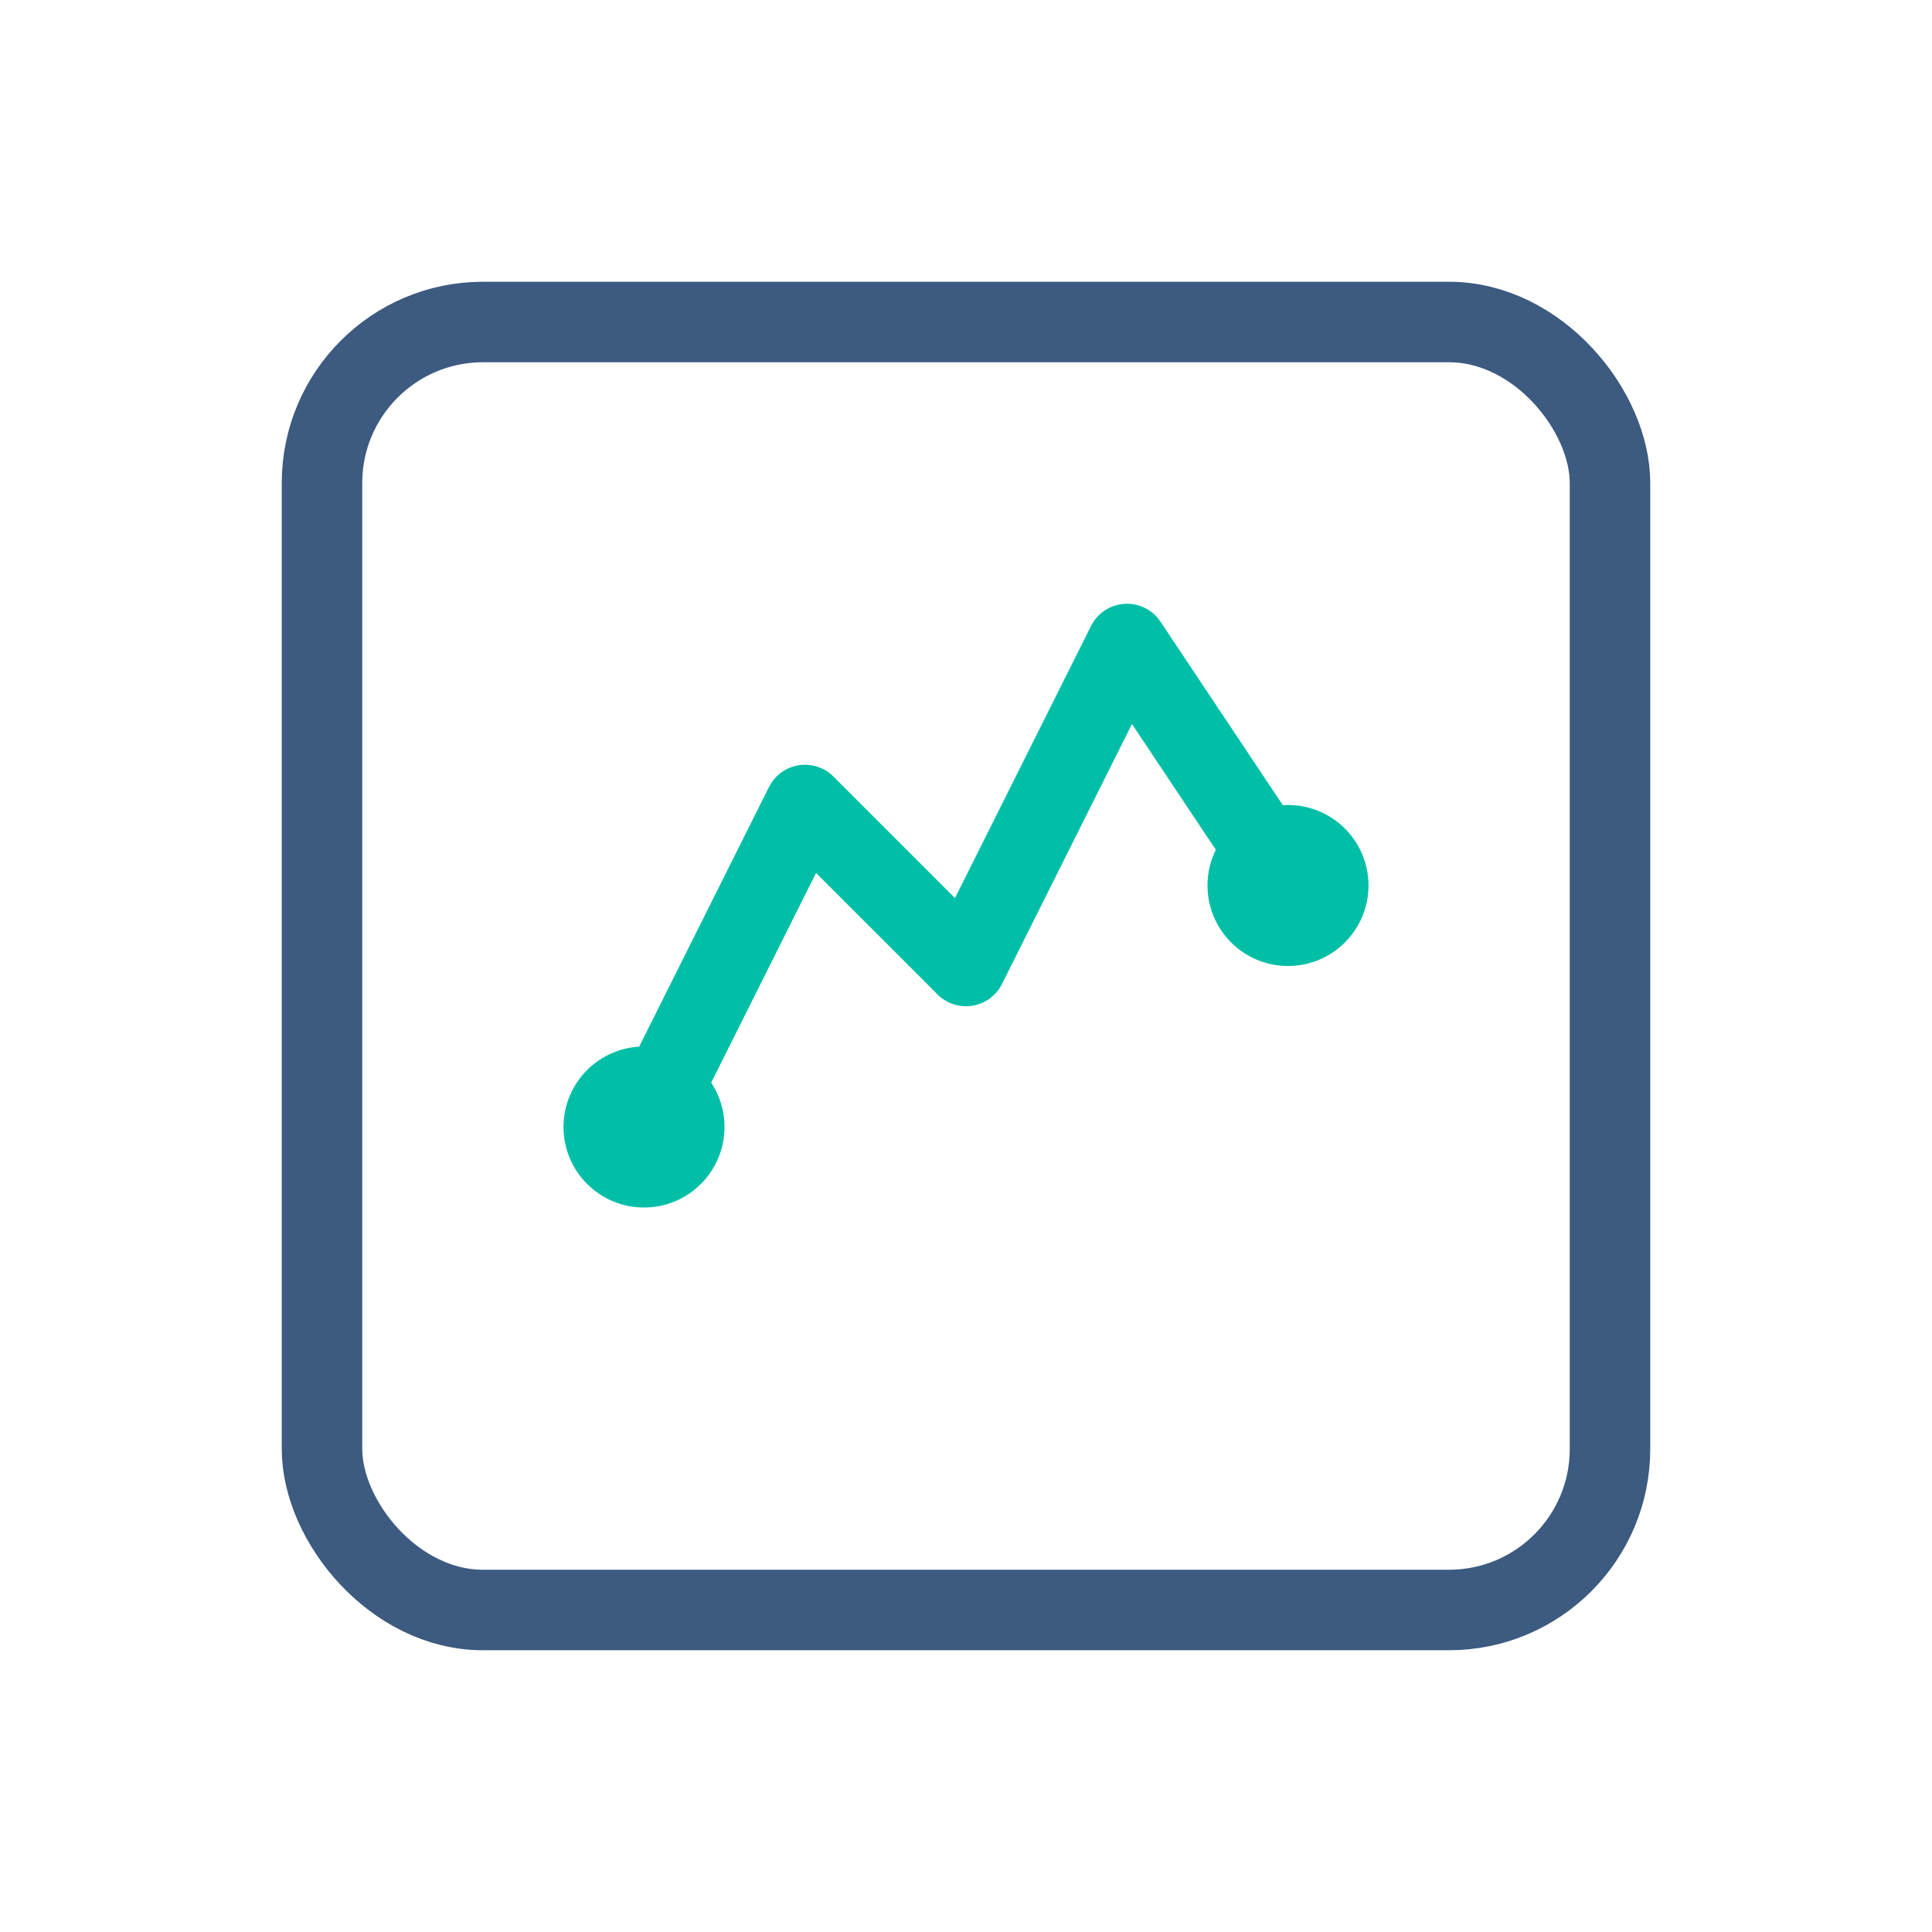 <svg width="48" height="48" viewBox="0 0 48 48" fill="none" xmlns="http://www.w3.org/2000/svg">
  <rect x="8" y="8" width="32" height="32" rx="4" stroke="#3D5A80" stroke-width="2" fill="none"/>
  <path d="M16 28L20 20L24 24L28 16L32 22" stroke="#00BFA6" stroke-width="2" stroke-linecap="round" stroke-linejoin="round" fill="none"/>
  <circle cx="16" cy="28" r="2" fill="#00BFA6"/>
  <circle cx="32" cy="22" r="2" fill="#00BFA6"/>
</svg>
